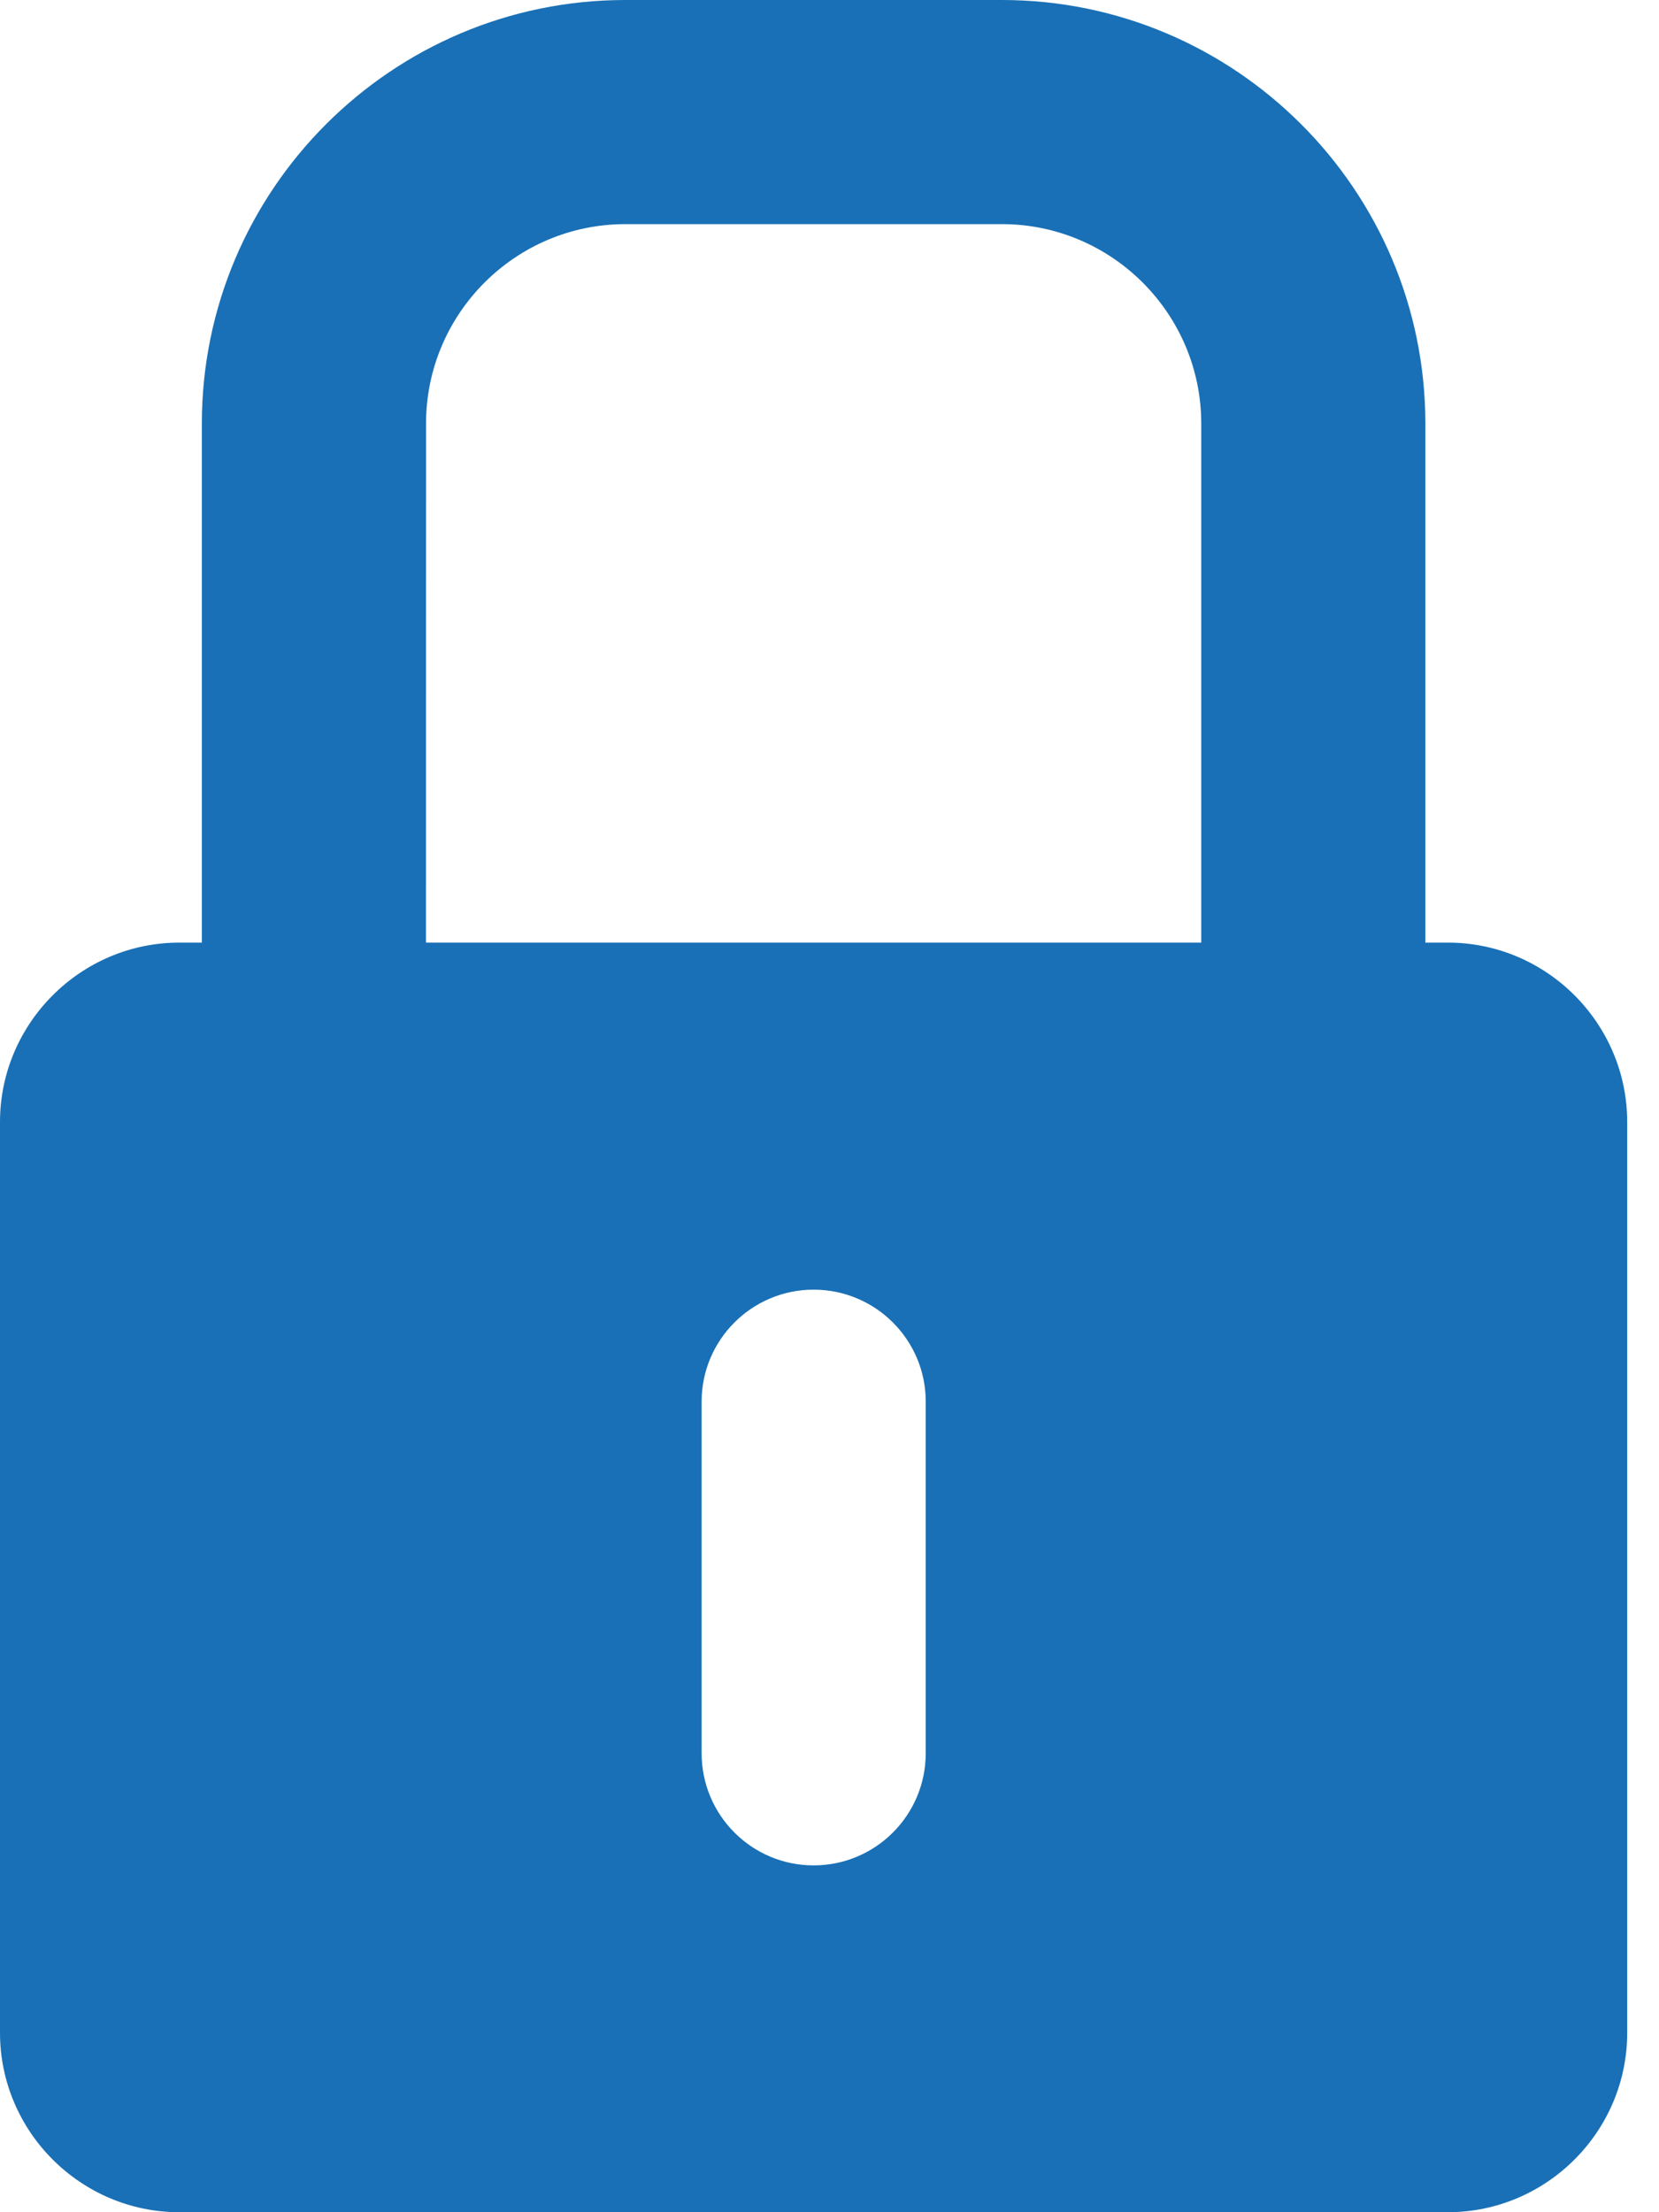 <svg width="24" height="32" viewBox="0 0 24 32" fill="none" xmlns="http://www.w3.org/2000/svg">
<path d="M20.945 13.635H20.62L20.62 6.128C20.62 2.749 17.871 0 14.493 0H9.047C5.669 0 2.92 2.749 2.92 6.128V13.635H2.594C1.167 13.635 0 14.804 0 16.23V29.405C0 30.832 1.167 32 2.594 32H20.945C22.373 32 23.54 30.832 23.54 29.405V16.23C23.54 14.803 22.373 13.635 20.946 13.635L20.945 13.635ZM6.163 6.128C6.163 4.536 7.457 3.242 9.047 3.242H14.493C16.083 3.242 17.378 4.537 17.378 6.128V13.635L6.162 13.635L6.163 6.128ZM13.392 25.361C13.392 26.257 12.666 26.983 11.77 26.983C10.876 26.983 10.15 26.257 10.15 25.361V20.274C10.15 19.381 10.876 18.655 11.77 18.655C12.666 18.655 13.392 19.381 13.392 20.274V25.361Z" fill="#1970B6"/>
</svg>
